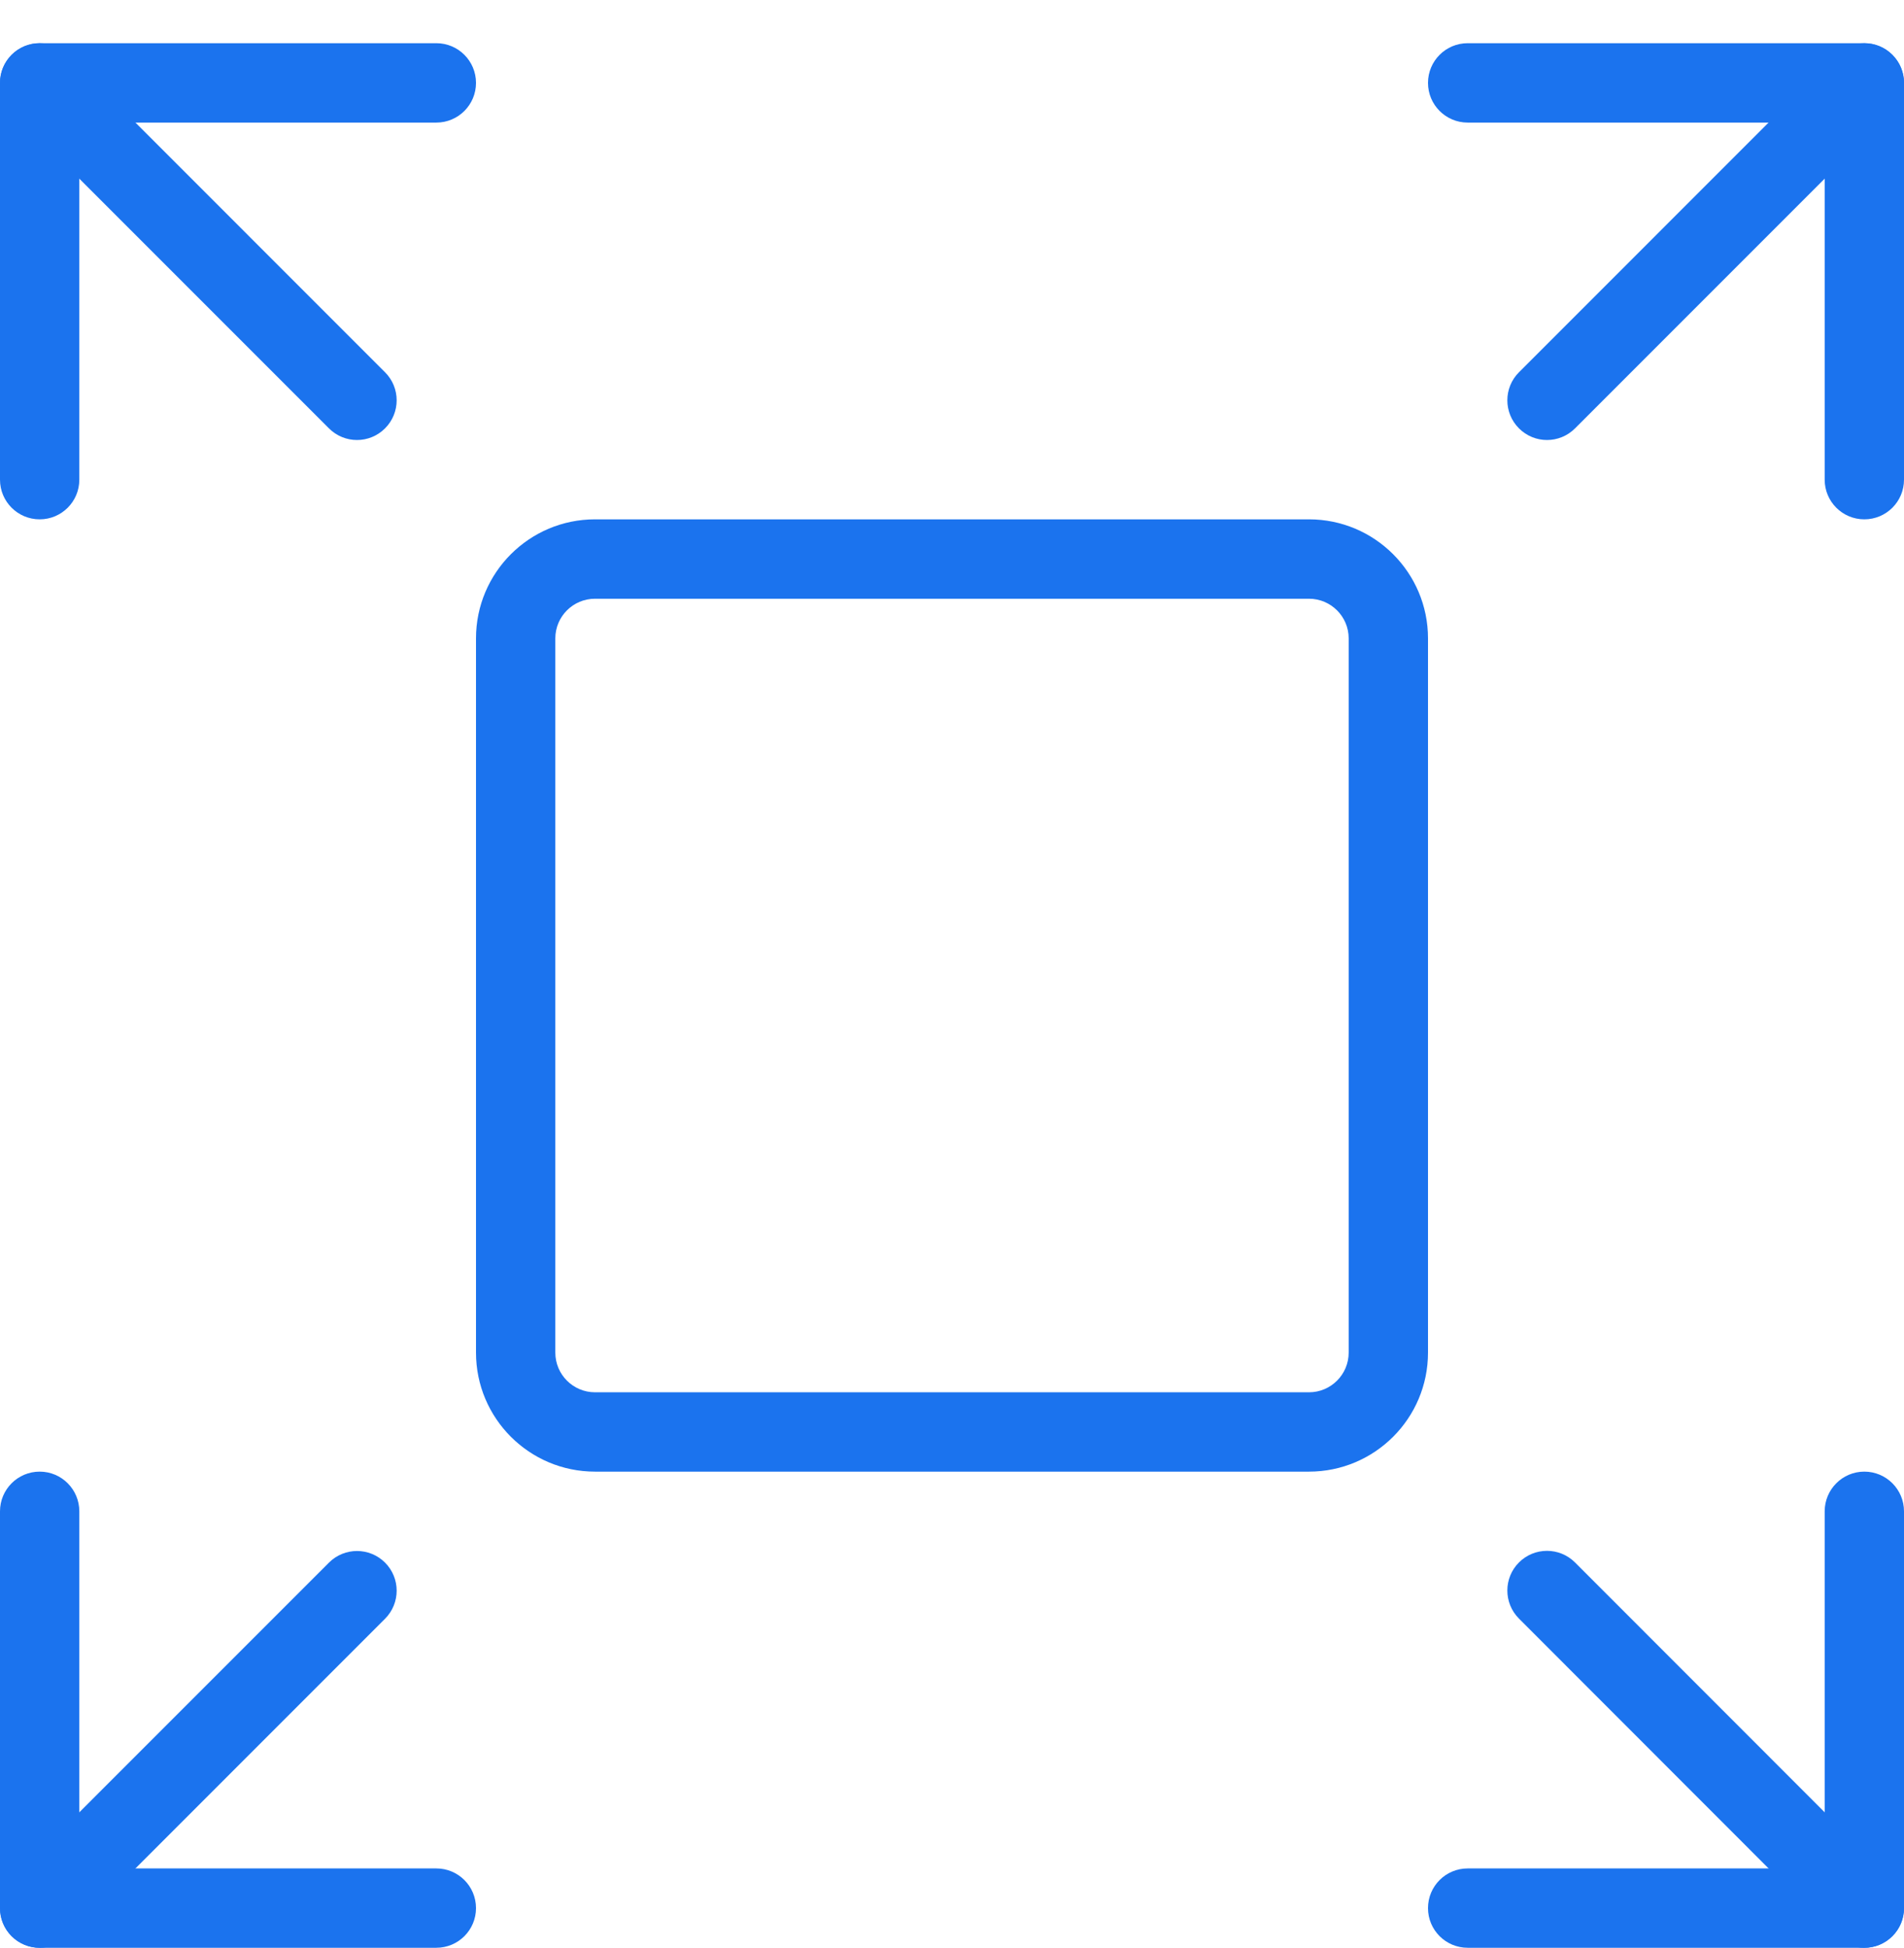 <svg width="44" height="45" viewBox="0 0 44 45" fill="none" xmlns="http://www.w3.org/2000/svg">
<path fill-rule="evenodd" clip-rule="evenodd" d="M13.75 13.832C13.244 13.832 12.833 14.243 12.833 14.748V31.248C12.833 31.754 13.244 32.165 13.75 32.165H30.25C30.756 32.165 31.167 31.754 31.167 31.248V14.748C31.167 14.243 30.756 13.832 30.25 13.832H13.75ZM11 14.748C11 13.23 12.232 11.998 13.75 11.998H30.25C31.768 11.998 33 13.23 33 14.748V31.248C33 32.767 31.768 33.998 30.25 33.998H13.75C12.232 33.998 11 32.767 11 31.248V14.748Z" fill="#1B73EE"/>
<path fill-rule="evenodd" clip-rule="evenodd" d="M43.731 1.267C44.09 1.625 44.09 2.205 43.731 2.563L36.398 9.896C36.04 10.255 35.46 10.255 35.102 9.896C34.744 9.538 34.744 8.958 35.102 8.6L42.435 1.267C42.793 0.909 43.373 0.909 43.731 1.267Z" fill="#1B73EE"/>
<path fill-rule="evenodd" clip-rule="evenodd" d="M8.898 36.1C9.256 36.458 9.256 37.038 8.898 37.397L1.565 44.73C1.207 45.088 0.626 45.088 0.268 44.73C-0.089 44.372 -0.089 43.791 0.268 43.433L7.602 36.1C7.96 35.742 8.54 35.742 8.898 36.1Z" fill="#1B73EE"/>
<path fill-rule="evenodd" clip-rule="evenodd" d="M0.917 33.998C1.423 33.998 1.833 34.409 1.833 34.915V43.165H10.083C10.59 43.165 11 43.575 11 44.082C11 44.588 10.59 44.998 10.083 44.998H0.917C0.41 44.998 1.36594e-08 44.588 1.36594e-08 44.082V34.915C1.36594e-08 34.409 0.41 33.998 0.917 33.998Z" fill="#1B73EE"/>
<path fill-rule="evenodd" clip-rule="evenodd" d="M33 1.915C33 1.409 33.41 0.998 33.917 0.998H43.083C43.59 0.998 44 1.409 44 1.915V11.082C44 11.588 43.59 11.998 43.083 11.998C42.577 11.998 42.167 11.588 42.167 11.082V2.832H33.917C33.41 2.832 33 2.421 33 1.915Z" fill="#1B73EE"/>
<path fill-rule="evenodd" clip-rule="evenodd" d="M35.102 36.096C35.46 35.738 36.041 35.739 36.398 36.097L43.732 43.434C44.09 43.792 44.089 44.372 43.731 44.73C43.373 45.088 42.793 45.088 42.435 44.73L35.102 37.393C34.744 37.035 34.744 36.454 35.102 36.096Z" fill="#1B73EE"/>
<path fill-rule="evenodd" clip-rule="evenodd" d="M0.268 1.267C0.626 0.909 1.207 0.909 1.565 1.267L8.898 8.6C9.256 8.958 9.256 9.538 8.898 9.896C8.54 10.255 7.96 10.255 7.602 9.896L0.268 2.563C-0.089 2.205 -0.089 1.625 0.268 1.267Z" fill="#1B73EE"/>
<path fill-rule="evenodd" clip-rule="evenodd" d="M1.36594e-08 1.915C1.36594e-08 1.409 0.41 0.998 0.917 0.998H10.083C10.59 0.998 11 1.409 11 1.915C11 2.421 10.59 2.832 10.083 2.832H1.833V11.082C1.833 11.588 1.423 11.998 0.917 11.998C0.41 11.998 1.36594e-08 11.588 1.36594e-08 11.082V1.915Z" fill="#1B73EE"/>
<path fill-rule="evenodd" clip-rule="evenodd" d="M43.083 33.998C43.59 33.998 44 34.409 44 34.915V44.082C44 44.588 43.59 44.998 43.083 44.998H33.917C33.41 44.998 33 44.588 33 44.082C33 43.575 33.41 43.165 33.917 43.165H42.167V34.915C42.167 34.409 42.577 33.998 43.083 33.998Z" fill="#1B73EE"/>
</svg>
